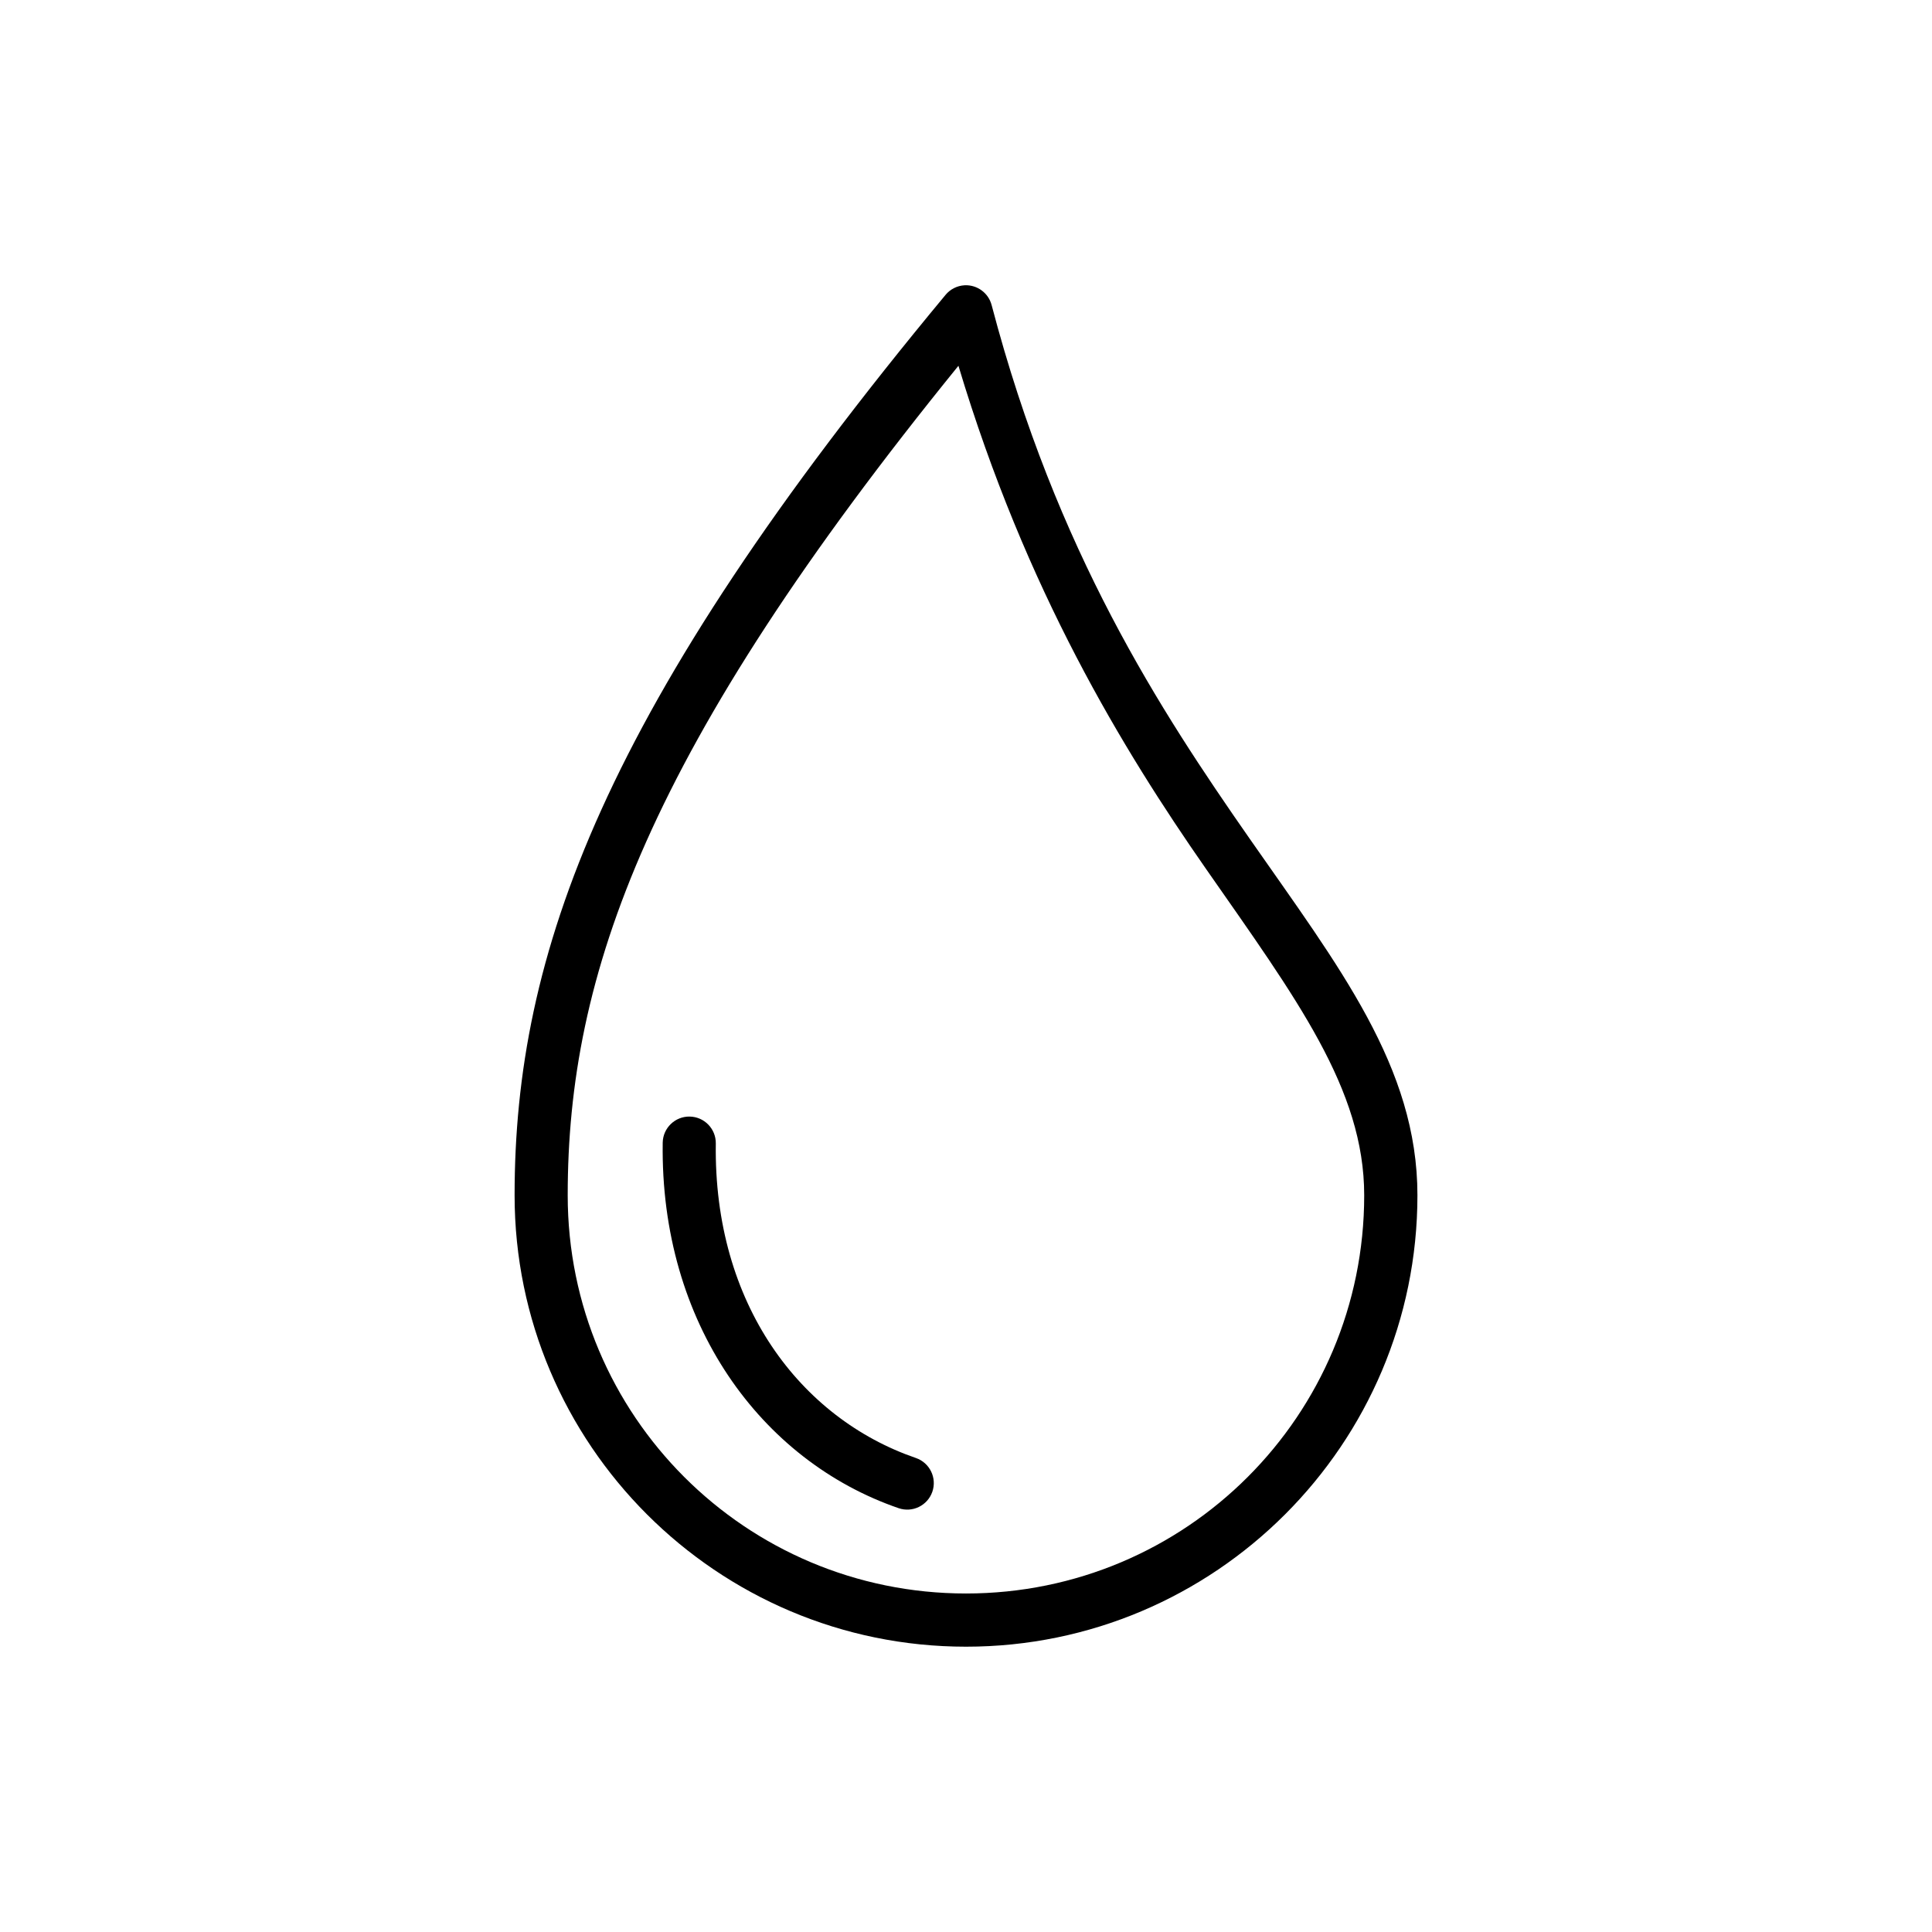 <?xml version="1.0" encoding="UTF-8"?>
<!-- Uploaded to: ICON Repo, www.iconrepo.com, Generator: ICON Repo Mixer Tools -->
<svg fill="#000000" width="800px" height="800px" version="1.1" viewBox="144 144 512 512" xmlns="http://www.w3.org/2000/svg">
 <path d="m399.72 219.6c-0.059 0.004-0.117 0.008-0.172 0.008-1.934 0.125-3.731 1.043-4.965 2.531-90.957 109.54-114.21 174.77-114.21 238.62 0 65.984 53.645 119.63 119.63 119.63 65.984 0 119.63-53.645 119.63-119.63 0-34.02-20.781-60.52-44.465-94.504-23.684-33.988-51.184-75.961-68.375-141.4l-0.004-0.004c-0.836-3.191-3.777-5.375-7.074-5.254zm-1.727 21.328c17.875 59.527 43.504 101.61 65.633 133.37 23.875 34.262 41.902 58.305 41.902 86.465 0 58.379-47.152 105.53-105.53 105.53s-105.55-47.152-105.55-105.53c0-58.488 20.992-118.14 103.55-219.83zm-71.211 198.97v0.004c-3.883-0.066-7.086 3.027-7.156 6.91-0.699 47.836 26.035 84.328 62.531 96.875 3.664 1.25 7.648-0.691 8.922-4.352 1.27-3.672-0.68-7.68-4.352-8.949-30.625-10.527-53.652-40.789-53.031-83.363 0.047-3.871-3.043-7.055-6.914-7.121z" fill-rule="evenodd"/>
</svg>